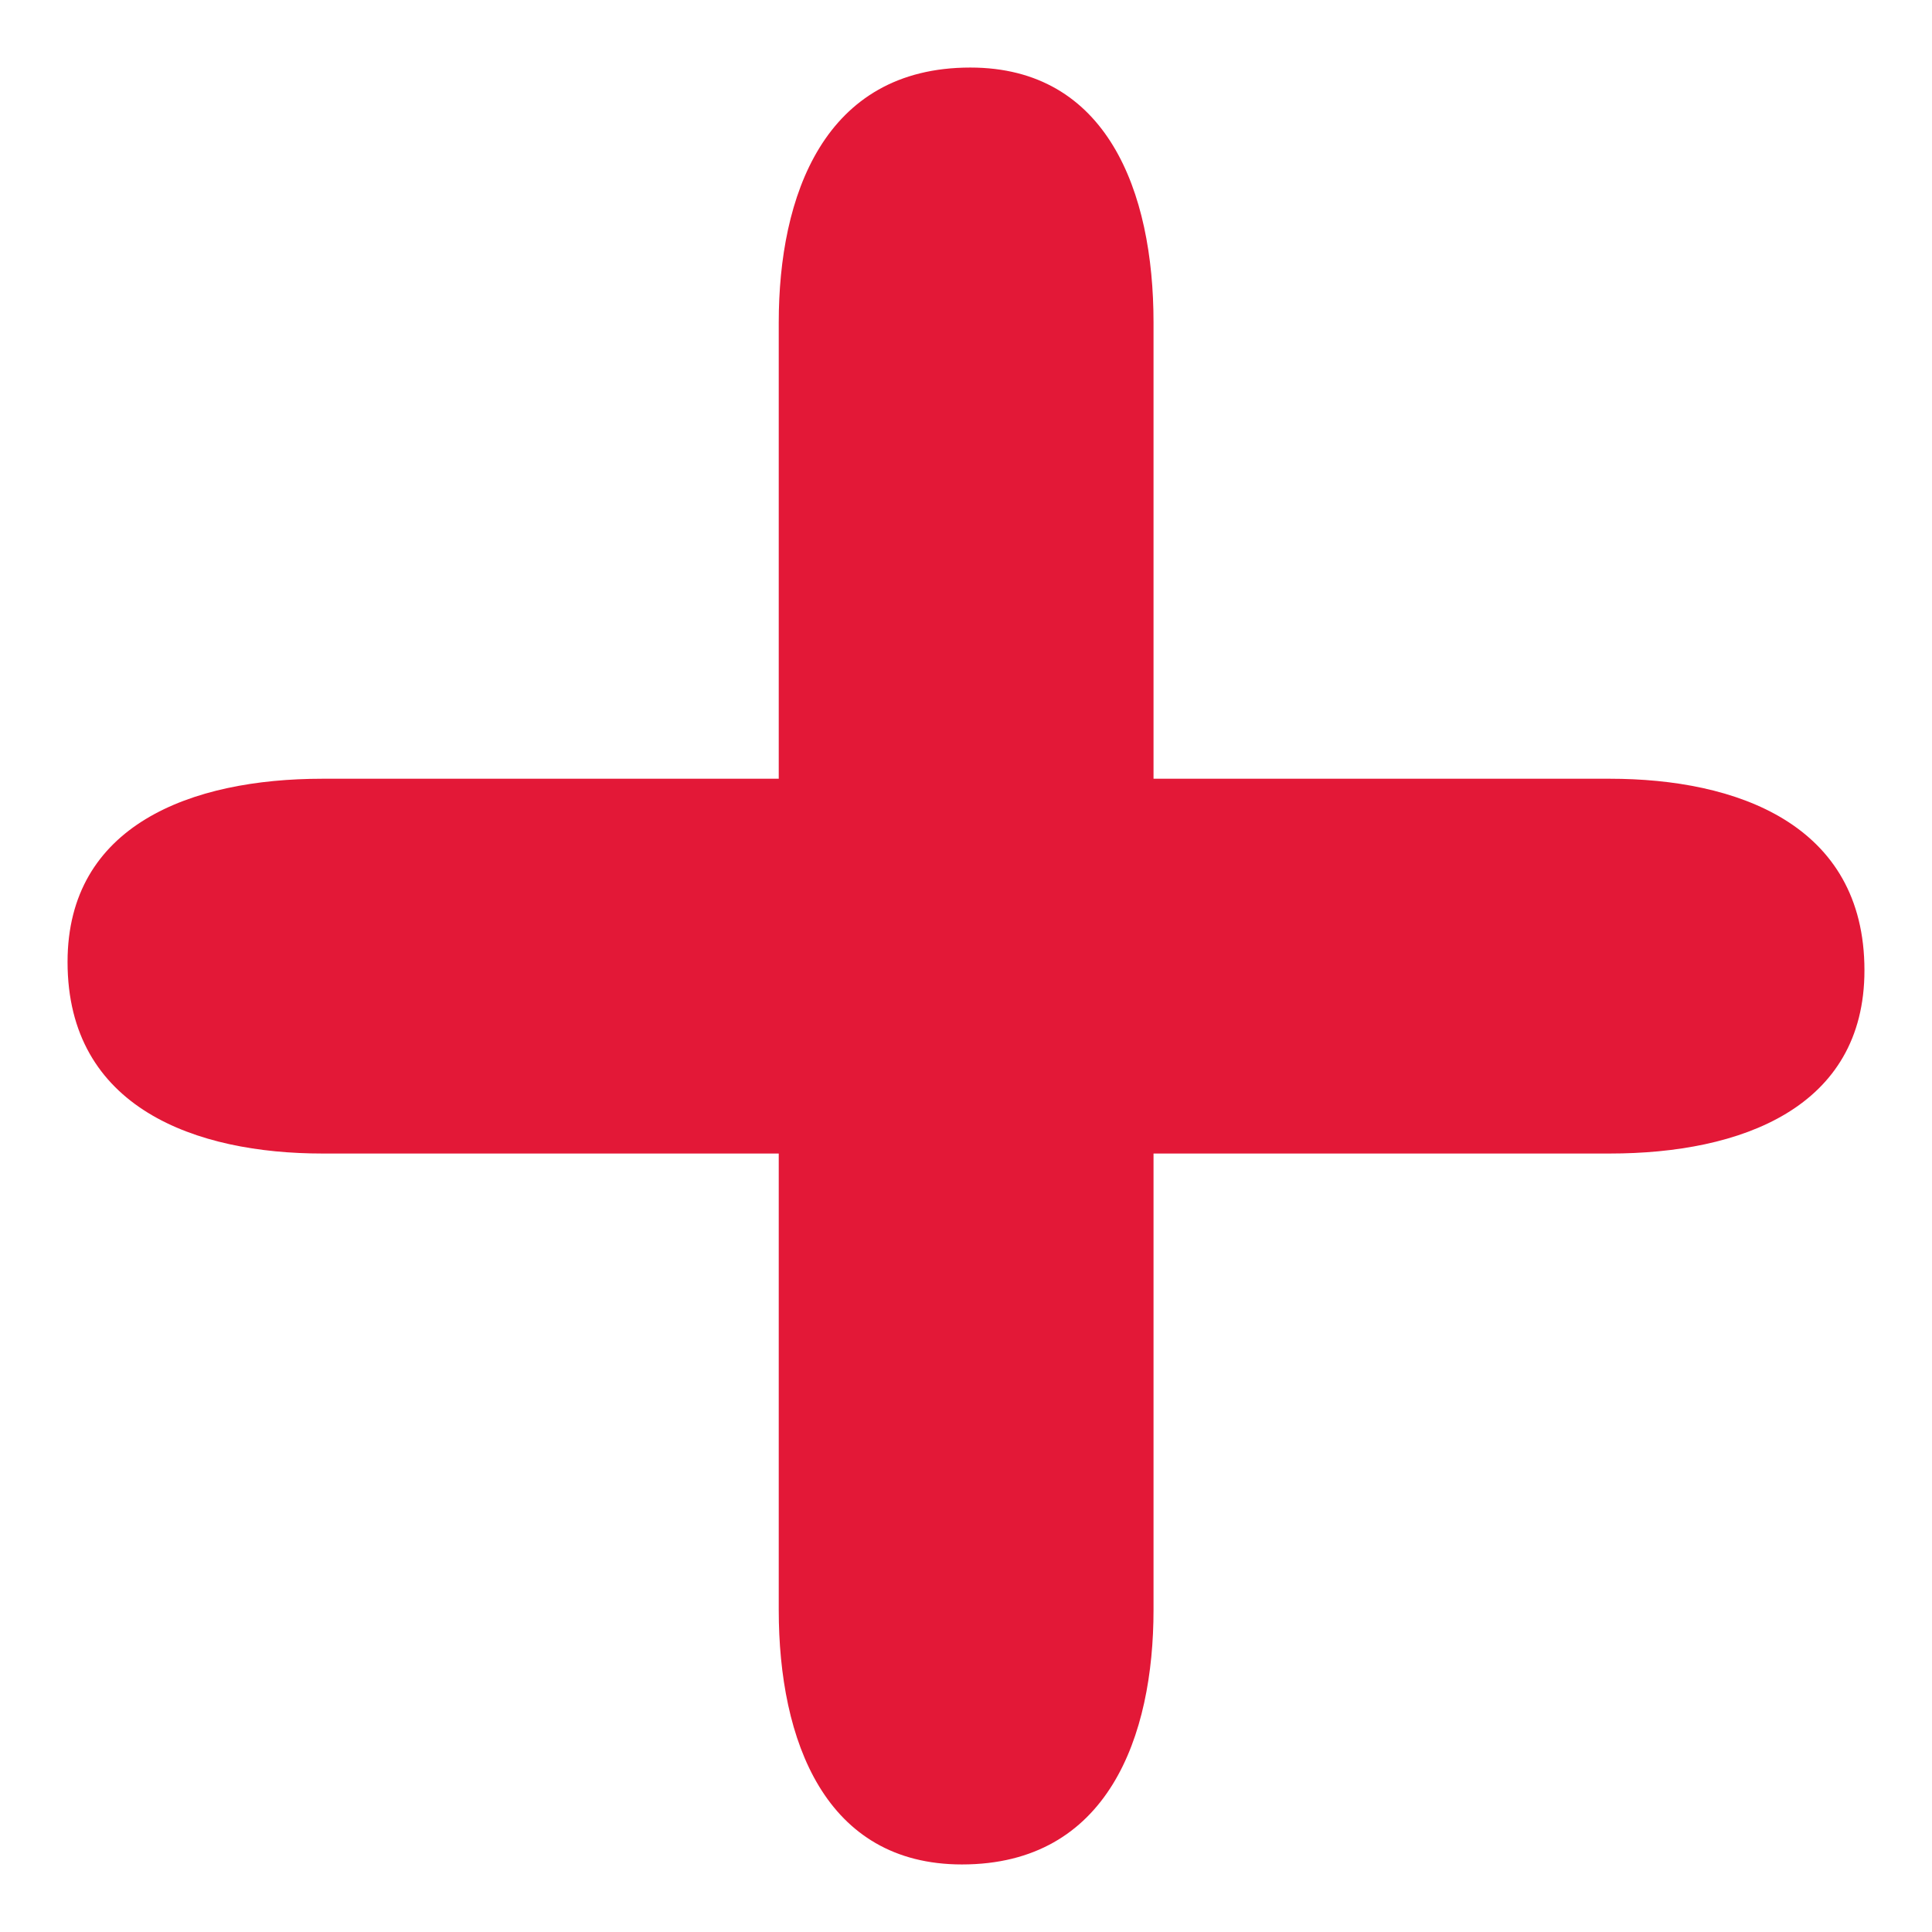 <svg id="sr_rgb" data-name="sr rgb" xmlns="http://www.w3.org/2000/svg" viewBox="0 0 71.5 71.5"><defs><style>.cls-1{fill:#e31837;}</style></defs><path class="cls-1" d="M59.58,28.82H42.69V11.93c0-4.86-1.73-9.43-6.78-9.43-5.43,0-7.09,4.77-7.09,9.43V28.82H11.93c-4.86,0-9.43,1.72-9.43,6.78,0,5.42,4.77,7.09,9.43,7.09H28.82V59.58c0,4.85,1.72,9.42,6.78,9.42,5.42,0,7.09-4.76,7.09-9.42V42.69H59.58C64.43,42.69,69,41,69,35.91,69,30.48,64.24,28.82,59.58,28.82Z"/></svg>